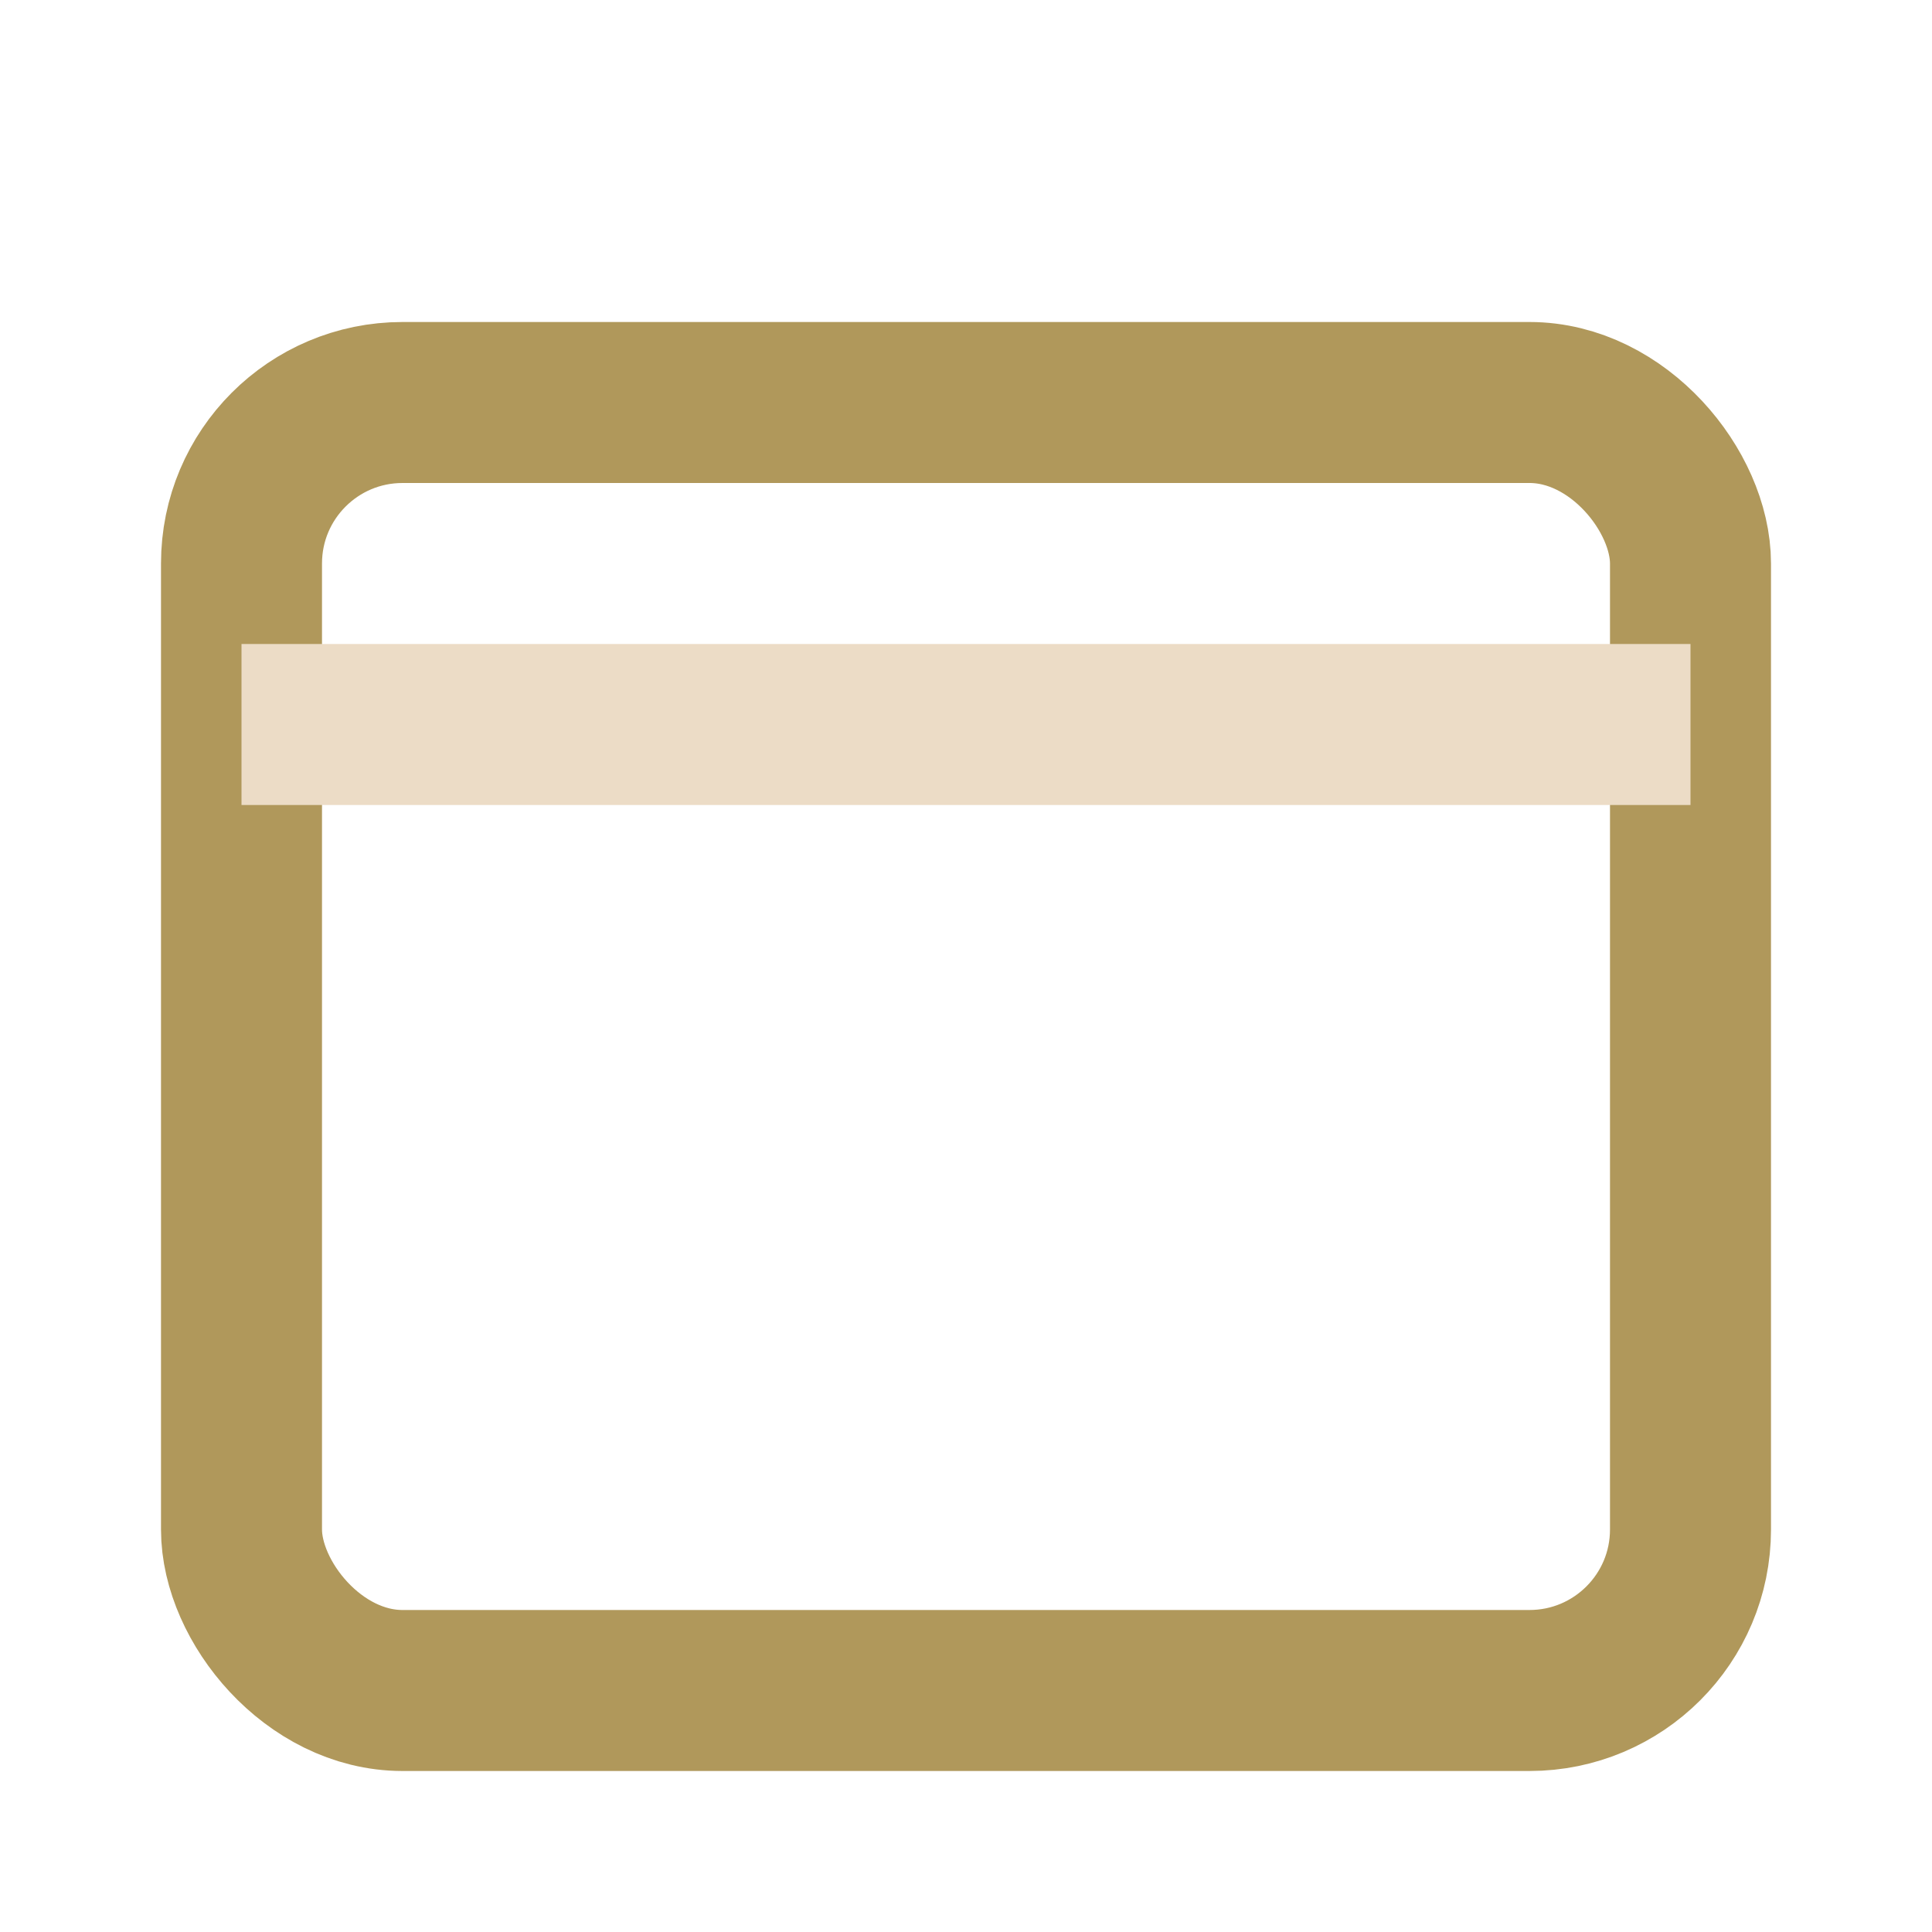 <?xml version="1.0" encoding="UTF-8"?>
<svg xmlns="http://www.w3.org/2000/svg" viewBox="0 0 24 24" width="24" height="24"><rect x="3" y="5" width="18" height="16" rx="2" fill="none" stroke="#B0985B" stroke-width="2"/><line x1="3" y1="9" x2="21" y2="9" stroke="#ECDCC6" stroke-width="2"/></svg>